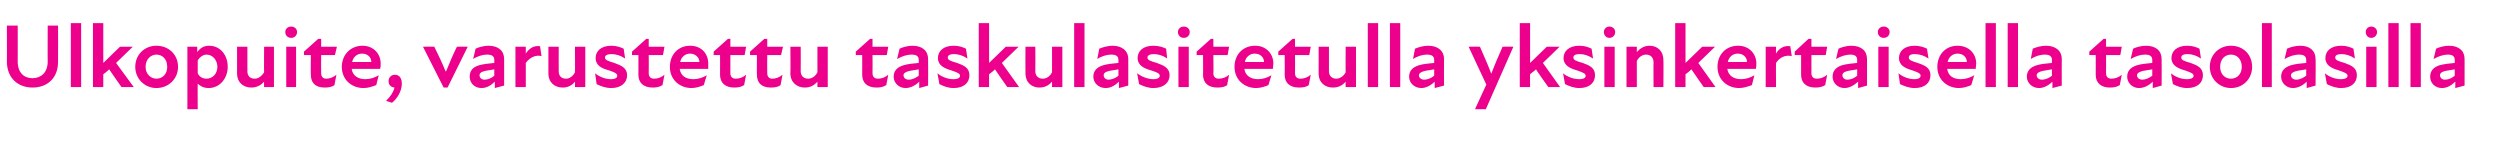<?xml version="1.0" standalone="no"?>
<!DOCTYPE svg PUBLIC "-//W3C//DTD SVG 1.1//EN" "http://www.w3.org/Graphics/SVG/1.1/DTD/svg11.dtd">
<svg xmlns="http://www.w3.org/2000/svg" version="1.1" width="508.3px" height="32.3px" viewBox="0 -4 508.3 32.3" style="top:-4px">
  <desc>Ulkopuite, varustettu taskulasitetulla yksinkertaisella tasolasilla</desc>
  <defs/>
  <g id="Polygon180044">
    <path d="M 1.4 8.5 C 1.43 8.53 1.4 1.2 1.4 1.2 L 3.6 1.2 C 3.6 1.2 3.62 8.52 3.6 8.5 C 3.6 10.8 4.9 11.9 6.6 11.9 C 8.3 11.9 9.7 10.8 9.7 8.5 C 9.67 8.53 9.7 1.2 9.7 1.2 L 11.8 1.2 C 11.8 1.2 11.84 8.55 11.8 8.6 C 11.8 11.9 9.6 13.8 6.6 13.8 C 3.7 13.8 1.4 11.9 1.4 8.5 Z M 14.4 0.7 L 16.5 0.7 L 16.5 13.7 L 14.4 13.7 L 14.4 0.7 Z M 18.9 0.7 L 21 0.7 L 21 8.8 L 24.4 5.5 L 27 5.5 L 23.6 8.8 L 27.2 13.7 L 24.7 13.7 C 24.7 13.7 22.2 10.14 22.2 10.1 C 21.8 10.5 21.4 10.8 21 11.1 C 21 11.07 21 13.7 21 13.7 L 18.9 13.7 L 18.9 0.7 Z M 27.5 9.6 C 27.5 7.1 29.4 5.3 31.8 5.3 C 34.3 5.3 36.2 7.1 36.2 9.6 C 36.2 12 34.3 13.9 31.8 13.9 C 29.4 13.9 27.5 12 27.5 9.6 Z M 31.8 12 C 33 12 34 11.1 34 9.6 C 34 8 33 7.1 31.8 7.1 C 30.7 7.1 29.6 8 29.6 9.6 C 29.6 11.1 30.7 12 31.8 12 Z M 42.4 13.9 C 41.3 13.9 40.6 13.4 40.2 13 C 40.17 12.96 40.2 18.2 40.2 18.2 L 38.1 18.2 L 38.1 5.5 L 40.1 5.5 C 40.1 5.5 40.11 6.6 40.1 6.6 C 40.7 5.8 41.4 5.3 42.5 5.3 C 44.8 5.3 46.3 7.2 46.3 9.6 C 46.3 11.8 44.8 13.9 42.4 13.9 Z M 42 12 C 43.2 12 44.2 11 44.2 9.6 C 44.2 8.2 43.2 7.1 42 7.1 C 41.3 7.1 40.6 7.6 40.2 8.3 C 40.2 8.3 40.2 10.9 40.2 10.9 C 40.5 11.6 41.2 12 42 12 Z M 51.8 12 C 52.5 12 53.2 11.5 53.7 10.7 C 53.66 10.73 53.7 5.5 53.7 5.5 L 55.7 5.5 L 55.7 13.7 L 53.7 13.7 C 53.7 13.7 53.66 12.55 53.7 12.6 C 53 13.4 52.1 13.8 51.1 13.8 C 49.5 13.8 48.2 12.8 48.2 10.9 C 48.21 10.89 48.2 5.5 48.2 5.5 L 50.3 5.5 C 50.3 5.5 50.29 10.45 50.3 10.5 C 50.3 11.4 50.8 12 51.8 12 Z M 58.2 5.5 L 60.2 5.5 L 60.2 13.7 L 58.2 13.7 L 58.2 5.5 Z M 59.2 1.4 C 59.9 1.4 60.4 1.9 60.4 2.5 C 60.4 3.2 59.9 3.7 59.2 3.7 C 58.5 3.7 58 3.2 58 2.5 C 58 1.9 58.5 1.4 59.2 1.4 Z M 63.2 11.2 C 63.16 11.22 63.2 7.2 63.2 7.2 L 61.8 7.2 L 61.8 6.5 L 64.7 3.9 L 65.3 3.9 L 65.3 5.5 L 68.5 5.5 L 68.1 7.2 L 65.3 7.2 C 65.3 7.2 65.26 10.87 65.3 10.9 C 65.3 11.6 65.7 12 66.3 12 C 67.1 12 67.8 11.7 68.4 11.2 C 68.4 11.2 68 13.3 68 13.3 C 67.5 13.7 66.8 13.8 66 13.8 C 64.1 13.8 63.2 12.8 63.2 11.2 Z M 69.5 9.6 C 69.5 7.1 71.3 5.3 73.7 5.3 C 76 5.3 77.4 7 77.4 8.9 C 77.4 9.3 77.4 9.6 77.3 10 C 77.3 10 71.5 10 71.5 10 C 71.7 11.4 72.8 12.1 74.3 12.1 C 75.2 12.1 76.2 11.8 77 11.3 C 77 11.3 76.5 13.3 76.5 13.3 C 75.7 13.6 74.9 13.9 73.9 13.9 C 71.5 13.9 69.5 12.2 69.5 9.6 Z M 75.5 8.6 C 75.5 7.7 74.8 6.9 73.6 6.9 C 72.6 6.9 71.8 7.6 71.6 8.6 C 71.6 8.6 75.5 8.6 75.5 8.6 Z M 80.2 13.8 C 79.4 13.7 79 13.2 79 12.5 C 79 11.8 79.5 11.2 80.3 11.2 C 81.2 11.2 81.7 11.9 81.7 13 C 81.7 14.6 80.7 16.1 79.7 16.9 C 79.7 16.9 78.5 16.5 78.5 16.5 C 79.5 15.5 80 14.7 80.2 13.8 Z M 86 5.5 C 86 5.5 88.34 5.46 88.3 5.5 C 89.1 7.1 89.9 8.8 90.6 10.5 C 90.6 10.5 90.7 10.5 90.7 10.5 C 91.4 8.8 92.1 7.1 92.9 5.5 C 92.91 5.46 95.1 5.5 95.1 5.5 L 91 13.8 L 90.2 13.8 L 86 5.5 Z M 100.6 12.6 C 99.8 13.4 98.9 13.9 97.9 13.9 C 96.4 13.9 95.5 12.8 95.5 11.6 C 95.5 10.4 96.1 9.7 97.3 9.3 C 98.3 9 99.5 8.9 100.5 8.8 C 100.5 8.8 100.5 8.2 100.5 8.2 C 100.5 7.4 100 7.1 99 7.1 C 98.2 7.1 97.1 7.4 96.2 8 C 96.2 8 96.7 5.9 96.7 5.9 C 97.3 5.6 98.4 5.3 99.3 5.3 C 101.3 5.3 102.5 6.3 102.5 8 C 102.5 8.02 102.5 13.4 102.5 13.4 L 100.6 13.9 C 100.6 13.9 100.64 12.63 100.6 12.6 Z M 98.5 12.2 C 99.2 12.2 99.9 11.9 100.5 11.4 C 100.5 11.4 100.5 10.1 100.5 10.1 C 99.9 10.2 99.2 10.3 98.7 10.4 C 97.8 10.6 97.5 10.9 97.5 11.3 C 97.5 11.8 97.9 12.2 98.5 12.2 Z M 104.8 5.5 L 106.9 5.5 C 106.9 5.5 106.91 6.93 106.9 6.9 C 107.6 5.8 108.6 5.2 109.8 5.4 C 109.8 5.4 110.1 7.4 110.1 7.4 C 108.9 7.1 107.7 7.7 106.9 8.8 C 106.91 8.75 106.9 13.7 106.9 13.7 L 104.8 13.7 L 104.8 5.5 Z M 115.1 12 C 115.8 12 116.5 11.5 116.9 10.7 C 116.94 10.73 116.9 5.5 116.9 5.5 L 119 5.5 L 119 13.7 L 116.9 13.7 C 116.9 13.7 116.94 12.55 116.9 12.6 C 116.3 13.4 115.4 13.8 114.4 13.8 C 112.8 13.8 111.5 12.8 111.5 10.9 C 111.49 10.89 111.5 5.5 111.5 5.5 L 113.6 5.5 C 113.6 5.5 113.58 10.45 113.6 10.5 C 113.6 11.4 114.1 12 115.1 12 Z M 121.3 13.1 C 121.3 13.1 121 10.9 121 10.9 C 121.8 11.6 123.1 12.1 124.2 12.1 C 125.1 12.1 125.5 11.8 125.5 11.4 C 125.5 10.9 124.9 10.7 123.8 10.3 C 122.3 9.9 121.1 9.3 121.1 7.8 C 121.1 6.4 122.2 5.3 124.3 5.3 C 125.3 5.3 126.2 5.6 126.8 5.9 C 126.8 5.9 127.1 7.9 127.1 7.9 C 126.2 7.3 125.3 7 124.3 7 C 123.4 7 123 7.3 123 7.7 C 123 8.2 123.6 8.4 124.9 8.8 C 126.3 9.3 127.5 9.8 127.5 11.3 C 127.5 12.8 126.3 13.9 124.3 13.9 C 123.1 13.9 122.1 13.5 121.3 13.1 Z M 129.8 11.2 C 129.82 11.22 129.8 7.2 129.8 7.2 L 128.5 7.2 L 128.5 6.5 L 131.4 3.9 L 131.9 3.9 L 131.9 5.5 L 135.1 5.5 L 134.8 7.2 L 131.9 7.2 C 131.9 7.2 131.93 10.87 131.9 10.9 C 131.9 11.6 132.3 12 133 12 C 133.8 12 134.5 11.7 135.1 11.2 C 135.1 11.2 134.7 13.3 134.7 13.3 C 134.1 13.7 133.4 13.8 132.7 13.8 C 130.8 13.8 129.8 12.8 129.8 11.2 Z M 136.2 9.6 C 136.2 7.1 137.9 5.3 140.3 5.3 C 142.7 5.3 144 7 144 8.9 C 144 9.3 144 9.6 144 10 C 144 10 138.2 10 138.2 10 C 138.4 11.4 139.4 12.1 141 12.1 C 141.9 12.1 142.9 11.8 143.7 11.3 C 143.7 11.3 143.1 13.3 143.1 13.3 C 142.4 13.6 141.5 13.9 140.6 13.9 C 138.2 13.9 136.2 12.2 136.2 9.6 Z M 142.2 8.6 C 142.2 7.7 141.4 6.9 140.3 6.9 C 139.3 6.9 138.5 7.6 138.3 8.6 C 138.3 8.6 142.2 8.6 142.2 8.6 Z M 146.4 11.2 C 146.42 11.22 146.4 7.2 146.4 7.2 L 145.1 7.2 L 145.1 6.5 L 148 3.9 L 148.5 3.9 L 148.5 5.5 L 151.7 5.5 L 151.4 7.2 L 148.5 7.2 C 148.5 7.2 148.52 10.87 148.5 10.9 C 148.5 11.6 148.9 12 149.6 12 C 150.4 12 151.1 11.7 151.7 11.2 C 151.7 11.2 151.3 13.3 151.3 13.3 C 150.7 13.7 150 13.8 149.3 13.8 C 147.4 13.8 146.4 12.8 146.4 11.2 Z M 153.9 11.2 C 153.86 11.22 153.9 7.2 153.9 7.2 L 152.5 7.2 L 152.5 6.5 L 155.4 3.9 L 156 3.9 L 156 5.5 L 159.2 5.5 L 158.8 7.2 L 156 7.2 C 156 7.2 155.96 10.87 156 10.9 C 156 11.6 156.4 12 157 12 C 157.8 12 158.5 11.7 159.1 11.2 C 159.1 11.2 158.7 13.3 158.7 13.3 C 158.2 13.7 157.5 13.8 156.7 13.8 C 154.8 13.8 153.9 12.8 153.9 11.2 Z M 164.3 12 C 165.1 12 165.8 11.5 166.2 10.7 C 166.19 10.73 166.2 5.5 166.2 5.5 L 168.3 5.5 L 168.3 13.7 L 166.2 13.7 C 166.2 13.7 166.19 12.55 166.2 12.6 C 165.5 13.4 164.7 13.8 163.6 13.8 C 162.1 13.8 160.7 12.8 160.7 10.9 C 160.75 10.89 160.7 5.5 160.7 5.5 L 162.8 5.5 C 162.8 5.5 162.83 10.45 162.8 10.5 C 162.8 11.4 163.4 12 164.3 12 Z M 175.3 11.2 C 175.33 11.22 175.3 7.2 175.3 7.2 L 174 7.2 L 174 6.5 L 176.9 3.9 L 177.4 3.9 L 177.4 5.5 L 180.6 5.5 L 180.3 7.2 L 177.4 7.2 C 177.4 7.2 177.43 10.87 177.4 10.9 C 177.4 11.6 177.8 12 178.5 12 C 179.3 12 180 11.7 180.6 11.2 C 180.6 11.2 180.2 13.3 180.2 13.3 C 179.6 13.7 178.9 13.8 178.2 13.8 C 176.3 13.8 175.3 12.8 175.3 11.2 Z M 186.9 12.6 C 186.1 13.4 185.1 13.9 184.1 13.9 C 182.7 13.9 181.7 12.8 181.7 11.6 C 181.7 10.4 182.4 9.7 183.6 9.3 C 184.5 9 185.7 8.9 186.8 8.8 C 186.8 8.8 186.8 8.2 186.8 8.2 C 186.8 7.4 186.3 7.1 185.3 7.1 C 184.5 7.1 183.4 7.4 182.4 8 C 182.4 8 182.9 5.9 182.9 5.9 C 183.5 5.6 184.6 5.3 185.5 5.3 C 187.5 5.3 188.7 6.3 188.7 8 C 188.74 8.02 188.7 13.4 188.7 13.4 L 186.9 13.9 C 186.9 13.9 186.88 12.63 186.9 12.6 Z M 184.8 12.2 C 185.4 12.2 186.1 11.9 186.8 11.4 C 186.8 11.4 186.8 10.1 186.8 10.1 C 186.1 10.2 185.5 10.3 185 10.4 C 184.1 10.6 183.7 10.9 183.7 11.3 C 183.7 11.8 184.1 12.2 184.8 12.2 Z M 191 13.1 C 191 13.1 190.6 10.9 190.6 10.9 C 191.4 11.6 192.7 12.1 193.8 12.1 C 194.8 12.1 195.2 11.8 195.2 11.4 C 195.2 10.9 194.5 10.7 193.4 10.3 C 192 9.9 190.7 9.3 190.7 7.8 C 190.7 6.4 191.8 5.3 193.9 5.3 C 195 5.3 195.8 5.6 196.4 5.9 C 196.4 5.9 196.7 7.9 196.7 7.9 C 195.8 7.3 194.9 7 194 7 C 193 7 192.7 7.3 192.7 7.7 C 192.7 8.2 193.2 8.4 194.6 8.8 C 196 9.3 197.1 9.8 197.1 11.3 C 197.1 12.8 196 13.9 193.9 13.9 C 192.7 13.9 191.8 13.5 191 13.1 Z M 199 0.7 L 201.1 0.7 L 201.1 8.8 L 204.5 5.5 L 207.1 5.5 L 203.7 8.8 L 207.2 13.7 L 204.8 13.7 C 204.8 13.7 202.28 10.14 202.3 10.1 C 201.9 10.5 201.5 10.8 201.1 11.1 C 201.08 11.07 201.1 13.7 201.1 13.7 L 199 13.7 L 199 0.7 Z M 212 12 C 212.8 12 213.5 11.5 213.9 10.7 C 213.91 10.73 213.9 5.5 213.9 5.5 L 216 5.5 L 216 13.7 L 213.9 13.7 C 213.9 13.7 213.91 12.55 213.9 12.6 C 213.2 13.4 212.4 13.8 211.3 13.8 C 209.8 13.8 208.5 12.8 208.5 10.9 C 208.46 10.89 208.5 5.5 208.5 5.5 L 210.5 5.5 C 210.5 5.5 210.54 10.45 210.5 10.5 C 210.5 11.4 211.1 12 212 12 Z M 218.4 0.7 L 220.5 0.7 L 220.5 13.7 L 218.4 13.7 L 218.4 0.7 Z M 227.5 12.6 C 226.7 13.4 225.8 13.9 224.8 13.9 C 223.3 13.9 222.3 12.8 222.3 11.6 C 222.3 10.4 223 9.7 224.2 9.3 C 225.1 9 226.4 8.9 227.4 8.8 C 227.4 8.8 227.4 8.2 227.4 8.2 C 227.4 7.4 226.9 7.1 225.9 7.1 C 225.1 7.1 224 7.4 223.1 8 C 223.1 8 223.5 5.9 223.5 5.9 C 224.2 5.6 225.3 5.3 226.2 5.3 C 228.1 5.3 229.4 6.3 229.4 8 C 229.39 8.02 229.4 13.4 229.4 13.4 L 227.5 13.9 C 227.5 13.9 227.52 12.63 227.5 12.6 Z M 225.4 12.2 C 226 12.2 226.8 11.9 227.4 11.4 C 227.4 11.4 227.4 10.1 227.4 10.1 C 226.8 10.2 226.1 10.3 225.6 10.4 C 224.7 10.6 224.4 10.9 224.4 11.3 C 224.4 11.8 224.8 12.2 225.4 12.2 Z M 231.6 13.1 C 231.6 13.1 231.2 10.9 231.2 10.9 C 232.1 11.6 233.4 12.1 234.5 12.1 C 235.4 12.1 235.8 11.8 235.8 11.4 C 235.8 10.9 235.2 10.7 234 10.3 C 232.6 9.9 231.3 9.3 231.3 7.8 C 231.3 6.4 232.4 5.3 234.5 5.3 C 235.6 5.3 236.5 5.6 237.1 5.9 C 237.1 5.9 237.3 7.9 237.3 7.9 C 236.5 7.3 235.5 7 234.6 7 C 233.7 7 233.3 7.3 233.3 7.7 C 233.3 8.2 233.8 8.4 235.2 8.8 C 236.6 9.3 237.8 9.8 237.8 11.3 C 237.8 12.8 236.6 13.9 234.5 13.9 C 233.4 13.9 232.4 13.5 231.6 13.1 Z M 239.6 5.5 L 241.7 5.5 L 241.7 13.7 L 239.6 13.7 L 239.6 5.5 Z M 240.7 1.4 C 241.4 1.4 241.9 1.9 241.9 2.5 C 241.9 3.2 241.4 3.7 240.7 3.7 C 240 3.7 239.5 3.2 239.5 2.5 C 239.5 1.9 240 1.4 240.7 1.4 Z M 244.6 11.2 C 244.64 11.22 244.6 7.2 244.6 7.2 L 243.3 7.2 L 243.3 6.5 L 246.2 3.9 L 246.7 3.9 L 246.7 5.5 L 249.9 5.5 L 249.6 7.2 L 246.7 7.2 C 246.7 7.2 246.75 10.87 246.7 10.9 C 246.7 11.6 247.1 12 247.8 12 C 248.6 12 249.3 11.7 249.9 11.2 C 249.9 11.2 249.5 13.3 249.5 13.3 C 249 13.7 248.3 13.8 247.5 13.8 C 245.6 13.8 244.6 12.8 244.6 11.2 Z M 251 9.6 C 251 7.1 252.7 5.3 255.2 5.3 C 257.5 5.3 258.9 7 258.9 8.9 C 258.9 9.3 258.8 9.6 258.8 10 C 258.8 10 253 10 253 10 C 253.2 11.4 254.3 12.1 255.8 12.1 C 256.7 12.1 257.7 11.8 258.5 11.3 C 258.5 11.3 257.9 13.3 257.9 13.3 C 257.2 13.6 256.3 13.9 255.4 13.9 C 253 13.9 251 12.2 251 9.6 Z M 257 8.6 C 257 7.7 256.3 6.9 255.1 6.9 C 254.1 6.9 253.3 7.6 253.1 8.6 C 253.1 8.6 257 8.6 257 8.6 Z M 261.2 11.2 C 261.24 11.22 261.2 7.2 261.2 7.2 L 259.9 7.2 L 259.9 6.5 L 262.8 3.9 L 263.3 3.9 L 263.3 5.5 L 266.5 5.5 L 266.2 7.2 L 263.3 7.2 C 263.3 7.2 263.34 10.87 263.3 10.9 C 263.3 11.6 263.7 12 264.4 12 C 265.2 12 265.9 11.7 266.5 11.2 C 266.5 11.2 266.1 13.3 266.1 13.3 C 265.6 13.7 264.9 13.8 264.1 13.8 C 262.2 13.8 261.2 12.8 261.2 11.2 Z M 271.7 12 C 272.4 12 273.2 11.5 273.6 10.7 C 273.57 10.73 273.6 5.5 273.6 5.5 L 275.7 5.5 L 275.7 13.7 L 273.6 13.7 C 273.6 13.7 273.57 12.55 273.6 12.6 C 272.9 13.4 272.1 13.8 271 13.8 C 269.4 13.8 268.1 12.8 268.1 10.9 C 268.13 10.89 268.1 5.5 268.1 5.5 L 270.2 5.5 C 270.2 5.5 270.21 10.45 270.2 10.5 C 270.2 11.4 270.8 12 271.7 12 Z M 278.1 0.7 L 280.2 0.7 L 280.2 13.7 L 278.1 13.7 L 278.1 0.7 Z M 282.6 0.7 L 284.7 0.7 L 284.7 13.7 L 282.6 13.7 L 282.6 0.7 Z M 291.7 12.6 C 290.9 13.4 289.9 13.9 289 13.9 C 287.5 13.9 286.5 12.8 286.5 11.6 C 286.5 10.4 287.2 9.7 288.4 9.3 C 289.3 9 290.5 8.9 291.6 8.8 C 291.6 8.8 291.6 8.2 291.6 8.2 C 291.6 7.4 291.1 7.1 290.1 7.1 C 289.3 7.1 288.2 7.4 287.3 8 C 287.3 8 287.7 5.9 287.7 5.9 C 288.4 5.6 289.4 5.3 290.4 5.3 C 292.3 5.3 293.6 6.3 293.6 8 C 293.57 8.02 293.6 13.4 293.6 13.4 L 291.7 13.9 C 291.7 13.9 291.7 12.63 291.7 12.6 Z M 289.6 12.2 C 290.2 12.2 291 11.9 291.6 11.4 C 291.6 11.4 291.6 10.1 291.6 10.1 C 290.9 10.2 290.3 10.3 289.8 10.4 C 288.9 10.6 288.5 10.9 288.5 11.3 C 288.5 11.8 288.9 12.2 289.6 12.2 Z M 302.2 13.2 L 298.6 5.5 C 298.6 5.5 300.89 5.46 300.9 5.5 C 302 8 302.7 9.6 303.2 11 C 303.7 9.7 304.6 7.5 305.5 5.5 C 305.5 5.46 307.7 5.5 307.7 5.5 L 302.1 18.2 L 299.9 18.2 L 302.2 13.2 Z M 309 0.7 L 311.1 0.7 L 311.1 8.8 L 314.5 5.5 L 317.1 5.5 L 313.7 8.8 L 317.2 13.7 L 314.8 13.7 C 314.8 13.7 312.26 10.14 312.3 10.1 C 311.9 10.5 311.4 10.8 311.1 11.1 C 311.05 11.07 311.1 13.7 311.1 13.7 L 309 13.7 L 309 0.7 Z M 318.2 13.1 C 318.2 13.1 317.8 10.9 317.8 10.9 C 318.6 11.6 319.9 12.1 321.1 12.1 C 322 12.1 322.4 11.8 322.4 11.4 C 322.4 10.9 321.7 10.7 320.6 10.3 C 319.2 9.9 317.9 9.3 317.9 7.8 C 317.9 6.4 319 5.3 321.1 5.3 C 322.2 5.3 323 5.6 323.6 5.9 C 323.6 5.9 323.9 7.9 323.9 7.9 C 323 7.3 322.1 7 321.2 7 C 320.2 7 319.9 7.3 319.9 7.7 C 319.9 8.2 320.4 8.4 321.8 8.8 C 323.2 9.3 324.3 9.8 324.3 11.3 C 324.3 12.8 323.2 13.9 321.1 13.9 C 320 13.9 319 13.5 318.2 13.1 Z M 326.2 5.5 L 328.3 5.5 L 328.3 13.7 L 326.2 13.7 L 326.2 5.5 Z M 327.2 1.4 C 327.9 1.4 328.4 1.9 328.4 2.5 C 328.4 3.2 327.9 3.7 327.2 3.7 C 326.6 3.7 326.1 3.2 326.1 2.5 C 326.1 1.9 326.6 1.4 327.2 1.4 Z M 334.7 7.1 C 333.9 7.1 333.2 7.6 332.8 8.4 C 332.8 8.41 332.8 13.7 332.8 13.7 L 330.7 13.7 L 330.7 5.5 L 332.8 5.5 C 332.8 5.5 332.8 6.58 332.8 6.6 C 333.5 5.8 334.3 5.3 335.4 5.3 C 336.9 5.3 338.2 6.3 338.2 8.2 C 338.25 8.24 338.2 13.7 338.2 13.7 L 336.2 13.7 C 336.2 13.7 336.16 8.68 336.2 8.7 C 336.2 7.7 335.6 7.1 334.7 7.1 Z M 340.6 0.7 L 342.7 0.7 L 342.7 8.8 L 346.1 5.5 L 348.7 5.5 L 345.3 8.8 L 348.8 13.7 L 346.4 13.7 C 346.4 13.7 343.89 10.14 343.9 10.1 C 343.5 10.5 343.1 10.8 342.7 11.1 C 342.69 11.07 342.7 13.7 342.7 13.7 L 340.6 13.7 L 340.6 0.7 Z M 349.2 9.6 C 349.2 7.1 350.9 5.3 353.4 5.3 C 355.7 5.3 357.1 7 357.1 8.9 C 357.1 9.3 357.1 9.6 357 10 C 357 10 351.2 10 351.2 10 C 351.4 11.4 352.5 12.1 354 12.1 C 354.9 12.1 355.9 11.8 356.7 11.3 C 356.7 11.3 356.2 13.3 356.2 13.3 C 355.4 13.6 354.5 13.9 353.6 13.9 C 351.2 13.9 349.2 12.2 349.2 9.6 Z M 355.2 8.6 C 355.2 7.7 354.5 6.9 353.3 6.9 C 352.3 6.9 351.5 7.6 351.3 8.6 C 351.3 8.6 355.2 8.6 355.2 8.6 Z M 359 5.5 L 361.1 5.5 C 361.1 5.5 361.07 6.93 361.1 6.9 C 361.7 5.8 362.8 5.2 364 5.4 C 364 5.4 364.3 7.4 364.3 7.4 C 363 7.1 361.8 7.7 361.1 8.8 C 361.07 8.75 361.1 13.7 361.1 13.7 L 359 13.7 L 359 5.5 Z M 366.2 11.2 C 366.21 11.22 366.2 7.2 366.2 7.2 L 364.9 7.2 L 364.9 6.5 L 367.7 3.9 L 368.3 3.9 L 368.3 5.5 L 371.5 5.5 L 371.2 7.2 L 368.3 7.2 C 368.3 7.2 368.31 10.87 368.3 10.9 C 368.3 11.6 368.7 12 369.4 12 C 370.2 12 370.9 11.7 371.5 11.2 C 371.5 11.2 371.1 13.3 371.1 13.3 C 370.5 13.7 369.8 13.8 369.1 13.8 C 367.2 13.8 366.2 12.8 366.2 11.2 Z M 377.8 12.6 C 376.9 13.4 376 13.9 375 13.9 C 373.6 13.9 372.6 12.8 372.6 11.6 C 372.6 10.4 373.3 9.7 374.4 9.3 C 375.4 9 376.6 8.9 377.6 8.8 C 377.6 8.8 377.6 8.2 377.6 8.2 C 377.6 7.4 377.1 7.1 376.2 7.1 C 375.4 7.1 374.3 7.4 373.3 8 C 373.3 8 373.8 5.9 373.8 5.9 C 374.4 5.6 375.5 5.3 376.4 5.3 C 378.4 5.3 379.6 6.3 379.6 8 C 379.62 8.02 379.6 13.4 379.6 13.4 L 377.8 13.9 C 377.8 13.9 377.76 12.63 377.8 12.6 Z M 375.6 12.2 C 376.3 12.2 377 11.9 377.6 11.4 C 377.6 11.4 377.6 10.1 377.6 10.1 C 377 10.2 376.4 10.3 375.8 10.4 C 374.9 10.6 374.6 10.9 374.6 11.3 C 374.6 11.8 375 12.2 375.6 12.2 Z M 381.9 5.5 L 384 5.5 L 384 13.7 L 381.9 13.7 L 381.9 5.5 Z M 383 1.4 C 383.7 1.4 384.2 1.9 384.2 2.5 C 384.2 3.2 383.7 3.7 383 3.7 C 382.3 3.7 381.8 3.2 381.8 2.5 C 381.8 1.9 382.3 1.4 383 1.4 Z M 386.3 13.1 C 386.3 13.1 386 10.9 386 10.9 C 386.8 11.6 388.1 12.1 389.2 12.1 C 390.1 12.1 390.5 11.8 390.5 11.4 C 390.5 10.9 389.9 10.7 388.8 10.3 C 387.4 9.9 386.1 9.3 386.1 7.8 C 386.1 6.4 387.2 5.3 389.3 5.3 C 390.3 5.3 391.2 5.6 391.8 5.9 C 391.8 5.9 392.1 7.9 392.1 7.9 C 391.2 7.3 390.3 7 389.3 7 C 388.4 7 388.1 7.3 388.1 7.7 C 388.1 8.2 388.6 8.4 389.9 8.8 C 391.4 9.3 392.5 9.8 392.5 11.3 C 392.5 12.8 391.4 13.9 389.3 13.9 C 388.1 13.9 387.2 13.5 386.3 13.1 Z M 393.9 9.6 C 393.9 7.1 395.6 5.3 398 5.3 C 400.4 5.3 401.8 7 401.8 8.9 C 401.8 9.3 401.7 9.6 401.7 10 C 401.7 10 395.9 10 395.9 10 C 396.1 11.4 397.1 12.1 398.7 12.1 C 399.6 12.1 400.6 11.8 401.4 11.3 C 401.4 11.3 400.8 13.3 400.8 13.3 C 400.1 13.6 399.2 13.9 398.3 13.9 C 395.9 13.9 393.9 12.2 393.9 9.6 Z M 399.9 8.6 C 399.9 7.7 399.2 6.9 398 6.9 C 397 6.9 396.2 7.6 396 8.6 C 396 8.6 399.9 8.6 399.9 8.6 Z M 403.7 0.7 L 405.8 0.7 L 405.8 13.7 L 403.7 13.7 L 403.7 0.7 Z M 408.2 0.7 L 410.3 0.7 L 410.3 13.7 L 408.2 13.7 L 408.2 0.7 Z M 417.3 12.6 C 416.5 13.4 415.5 13.9 414.6 13.9 C 413.1 13.9 412.1 12.8 412.1 11.6 C 412.1 10.4 412.8 9.7 414 9.3 C 414.9 9 416.1 8.9 417.2 8.8 C 417.2 8.8 417.2 8.2 417.2 8.2 C 417.2 7.4 416.7 7.1 415.7 7.1 C 414.9 7.1 413.8 7.4 412.9 8 C 412.9 8 413.3 5.9 413.3 5.9 C 414 5.6 415 5.3 416 5.3 C 417.9 5.3 419.2 6.3 419.2 8 C 419.17 8.02 419.2 13.4 419.2 13.4 L 417.3 13.9 C 417.3 13.9 417.3 12.63 417.3 12.6 Z M 415.2 12.2 C 415.8 12.2 416.6 11.9 417.2 11.4 C 417.2 11.4 417.2 10.1 417.2 10.1 C 416.5 10.2 415.9 10.3 415.4 10.4 C 414.5 10.6 414.1 10.9 414.1 11.3 C 414.1 11.8 414.5 12.2 415.2 12.2 Z M 426.1 11.2 C 426.13 11.22 426.1 7.2 426.1 7.2 L 424.8 7.2 L 424.8 6.5 L 427.7 3.9 L 428.2 3.9 L 428.2 5.5 L 431.4 5.5 L 431.1 7.2 L 428.2 7.2 C 428.2 7.2 428.23 10.87 428.2 10.9 C 428.2 11.6 428.6 12 429.3 12 C 430.1 12 430.8 11.7 431.4 11.2 C 431.4 11.2 431 13.3 431 13.3 C 430.4 13.7 429.7 13.8 429 13.8 C 427.1 13.8 426.1 12.8 426.1 11.2 Z M 437.7 12.6 C 436.9 13.4 435.9 13.9 434.9 13.9 C 433.5 13.9 432.5 12.8 432.5 11.6 C 432.5 10.4 433.2 9.7 434.4 9.3 C 435.3 9 436.5 8.9 437.6 8.8 C 437.6 8.8 437.6 8.2 437.6 8.2 C 437.6 7.4 437.1 7.1 436.1 7.1 C 435.3 7.1 434.2 7.4 433.2 8 C 433.2 8 433.7 5.9 433.7 5.9 C 434.3 5.6 435.4 5.3 436.3 5.3 C 438.3 5.3 439.5 6.3 439.5 8 C 439.54 8.02 439.5 13.4 439.5 13.4 L 437.7 13.9 C 437.7 13.9 437.68 12.63 437.7 12.6 Z M 435.6 12.2 C 436.2 12.2 436.9 11.9 437.6 11.4 C 437.6 11.4 437.6 10.1 437.6 10.1 C 436.9 10.2 436.3 10.3 435.8 10.4 C 434.9 10.6 434.5 10.9 434.5 11.3 C 434.5 11.8 434.9 12.2 435.6 12.2 Z M 441.8 13.1 C 441.8 13.1 441.4 10.9 441.4 10.9 C 442.2 11.6 443.5 12.1 444.6 12.1 C 445.6 12.1 446 11.8 446 11.4 C 446 10.9 445.3 10.7 444.2 10.3 C 442.8 9.9 441.5 9.3 441.5 7.8 C 441.5 6.4 442.6 5.3 444.7 5.3 C 445.8 5.3 446.6 5.6 447.2 5.9 C 447.2 5.9 447.5 7.9 447.5 7.9 C 446.6 7.3 445.7 7 444.8 7 C 443.8 7 443.5 7.3 443.5 7.7 C 443.5 8.2 444 8.4 445.4 8.8 C 446.8 9.3 447.9 9.8 447.9 11.3 C 447.9 12.8 446.8 13.9 444.7 13.9 C 443.5 13.9 442.6 13.5 441.8 13.1 Z M 449.3 9.6 C 449.3 7.1 451.2 5.3 453.6 5.3 C 456.1 5.3 457.9 7.1 457.9 9.6 C 457.9 12 456.1 13.9 453.6 13.9 C 451.2 13.9 449.3 12 449.3 9.6 Z M 453.6 12 C 454.8 12 455.8 11.1 455.8 9.6 C 455.8 8 454.8 7.1 453.6 7.1 C 452.4 7.1 451.4 8 451.4 9.6 C 451.4 11.1 452.4 12 453.6 12 Z M 459.9 0.7 L 461.9 0.7 L 461.9 13.7 L 459.9 13.7 L 459.9 0.7 Z M 469 12.6 C 468.2 13.4 467.2 13.9 466.2 13.9 C 464.8 13.9 463.8 12.8 463.8 11.6 C 463.8 10.4 464.5 9.7 465.7 9.3 C 466.6 9 467.8 8.9 468.9 8.8 C 468.9 8.8 468.9 8.2 468.9 8.2 C 468.9 7.4 468.4 7.1 467.4 7.1 C 466.6 7.1 465.5 7.4 464.5 8 C 464.5 8 465 5.9 465 5.9 C 465.6 5.6 466.7 5.3 467.7 5.3 C 469.6 5.3 470.8 6.3 470.8 8 C 470.85 8.02 470.8 13.4 470.8 13.4 L 469 13.9 C 469 13.9 468.98 12.63 469 12.6 Z M 466.9 12.2 C 467.5 12.2 468.2 11.9 468.9 11.4 C 468.9 11.4 468.9 10.1 468.9 10.1 C 468.2 10.2 467.6 10.3 467.1 10.4 C 466.2 10.6 465.8 10.9 465.8 11.3 C 465.8 11.8 466.2 12.2 466.9 12.2 Z M 473.1 13.1 C 473.1 13.1 472.7 10.9 472.7 10.9 C 473.5 11.6 474.8 12.1 475.9 12.1 C 476.9 12.1 477.3 11.8 477.3 11.4 C 477.3 10.9 476.6 10.7 475.5 10.3 C 474.1 9.9 472.8 9.3 472.8 7.8 C 472.8 6.4 473.9 5.3 476 5.3 C 477.1 5.3 477.9 5.6 478.5 5.9 C 478.5 5.9 478.8 7.9 478.8 7.9 C 477.9 7.3 477 7 476.1 7 C 475.1 7 474.8 7.3 474.8 7.7 C 474.8 8.2 475.3 8.4 476.7 8.8 C 478.1 9.3 479.2 9.8 479.2 11.3 C 479.2 12.8 478.1 13.9 476 13.9 C 474.9 13.9 473.9 13.5 473.1 13.1 Z M 481.1 5.5 L 483.2 5.5 L 483.2 13.7 L 481.1 13.7 L 481.1 5.5 Z M 482.1 1.4 C 482.8 1.4 483.3 1.9 483.3 2.5 C 483.3 3.2 482.8 3.7 482.1 3.7 C 481.5 3.7 481 3.2 481 2.5 C 481 1.9 481.5 1.4 482.1 1.4 Z M 485.6 0.7 L 487.7 0.7 L 487.7 13.7 L 485.6 13.7 L 485.6 0.7 Z M 490.1 0.7 L 492.2 0.7 L 492.2 13.7 L 490.1 13.7 L 490.1 0.7 Z M 499.2 12.6 C 498.4 13.4 497.5 13.9 496.5 13.9 C 495 13.9 494.1 12.8 494.1 11.6 C 494.1 10.4 494.8 9.7 495.9 9.3 C 496.9 9 498.1 8.9 499.1 8.8 C 499.1 8.8 499.1 8.2 499.1 8.2 C 499.1 7.4 498.6 7.1 497.7 7.1 C 496.9 7.1 495.8 7.4 494.8 8 C 494.8 8 495.3 5.9 495.3 5.9 C 495.9 5.6 497 5.3 497.9 5.3 C 499.9 5.3 501.1 6.3 501.1 8 C 501.11 8.02 501.1 13.4 501.1 13.4 L 499.2 13.9 C 499.2 13.9 499.25 12.63 499.2 12.6 Z M 497.1 12.2 C 497.8 12.2 498.5 11.9 499.1 11.4 C 499.1 11.4 499.1 10.1 499.1 10.1 C 498.5 10.2 497.8 10.3 497.3 10.4 C 496.4 10.6 496.1 10.9 496.1 11.3 C 496.1 11.8 496.5 12.2 497.1 12.2 Z " stroke="none" fill="#ec008c"/>
  </g>
</svg>